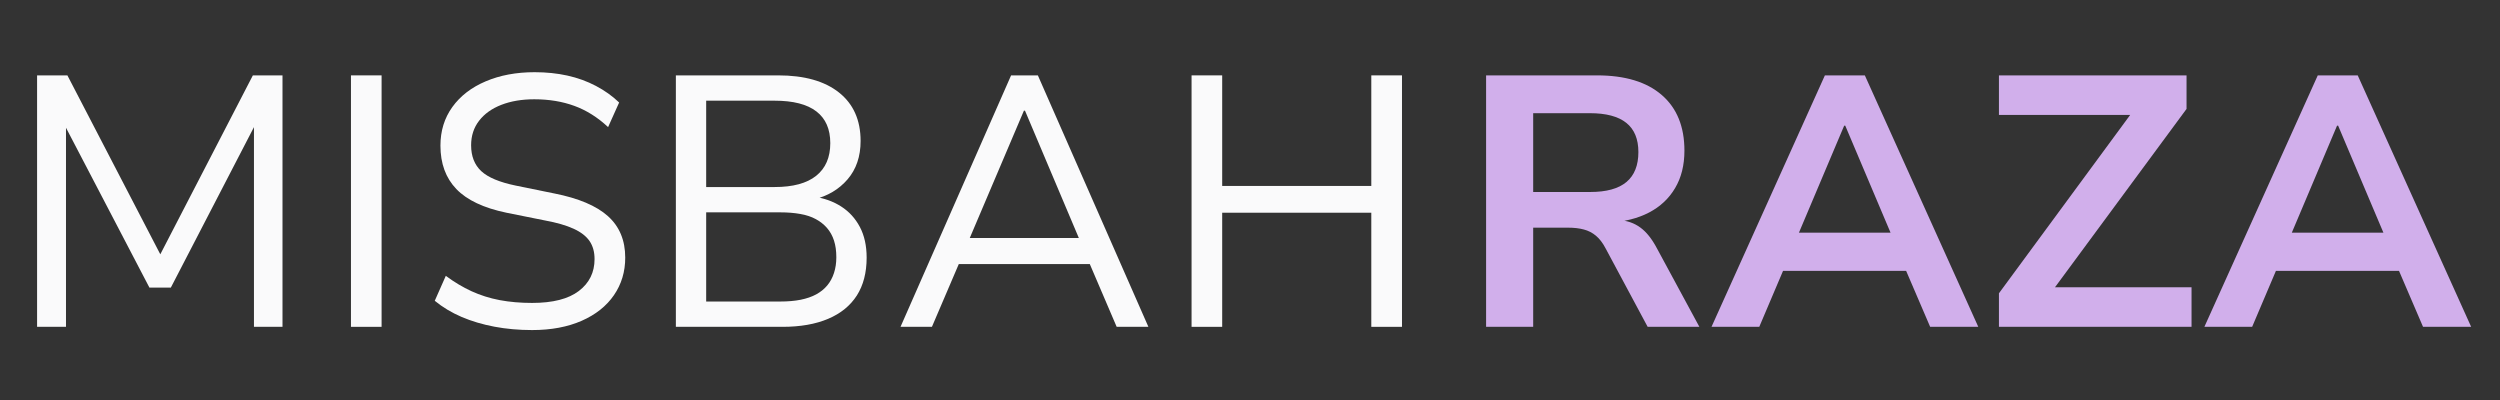 <?xml version="1.0" encoding="UTF-8"?>
<svg xmlns="http://www.w3.org/2000/svg" xmlns:xlink="http://www.w3.org/1999/xlink" width="1000" zoomAndPan="magnify" viewBox="0 0 750 120" height="160" preserveAspectRatio="xMidYMid meet" version="1.0">
  <rect x="0" y="0" width="750" height="120" fill="#333333" stroke="none"/>
  <defs>
    <g></g>
  </defs>
  <g fill="#fafafb" fill-opacity="1">
    <g transform="translate(0.75, 98.05)">
      <g>
        <path d="M 10.375 0 L 10.375 -75.438 L 19.469 -75.438 L 48.359 -19.797 L 46.328 -19.797 L 75.109 -75.438 L 84 -75.438 L 84 0 L 75.438 0 L 75.438 -62.812 L 76.938 -62.812 L 50.5 -11.766 L 44.078 -11.766 L 17.438 -62.812 L 19.047 -62.812 L 19.047 0 Z M 10.375 0 "></path>
      </g>
    </g>
  </g>
  <g fill="#fafafb" fill-opacity="1">
    <g transform="translate(95.117, 98.05)">
      <g>
        <path d="M 10.172 0 L 10.172 -75.438 L 19.359 -75.438 L 19.359 0 Z M 10.172 0 "></path>
      </g>
    </g>
  </g>
  <g fill="#fafafb" fill-opacity="1">
    <g transform="translate(124.647, 98.05)">
      <g>
        <path d="M 34.984 0.969 C 30.992 0.969 27.211 0.629 23.641 -0.047 C 20.078 -0.723 16.797 -1.703 13.797 -2.984 C 10.805 -4.273 8.133 -5.883 5.781 -7.812 L 9.094 -15.297 C 11.594 -13.441 14.16 -11.906 16.797 -10.688 C 19.441 -9.477 22.258 -8.586 25.25 -8.016 C 28.25 -7.453 31.492 -7.172 34.984 -7.172 C 41.191 -7.172 45.863 -8.363 49 -10.75 C 52.145 -13.145 53.719 -16.336 53.719 -20.328 C 53.719 -22.473 53.219 -24.273 52.219 -25.734 C 51.219 -27.191 49.629 -28.422 47.453 -29.422 C 45.273 -30.422 42.441 -31.242 38.953 -31.891 L 27.281 -34.234 C 20.438 -35.66 15.426 -38.031 12.25 -41.344 C 9.07 -44.664 7.484 -49.004 7.484 -54.359 C 7.484 -58.773 8.676 -62.641 11.062 -65.953 C 13.457 -69.273 16.797 -71.844 21.078 -73.656 C 25.359 -75.477 30.242 -76.391 35.734 -76.391 C 39.234 -76.391 42.516 -76.051 45.578 -75.375 C 48.648 -74.695 51.504 -73.66 54.141 -72.266 C 56.773 -70.879 59.094 -69.223 61.094 -67.297 L 57.781 -59.922 C 54.645 -62.848 51.273 -64.969 47.672 -66.281 C 44.066 -67.602 40.051 -68.266 35.625 -68.266 C 31.914 -68.266 28.633 -67.711 25.781 -66.609 C 22.926 -65.504 20.695 -63.914 19.094 -61.844 C 17.488 -59.781 16.688 -57.32 16.688 -54.469 C 16.688 -51.188 17.703 -48.598 19.734 -46.703 C 21.773 -44.816 25.219 -43.375 30.062 -42.375 L 41.625 -40.016 C 48.895 -38.586 54.258 -36.32 57.719 -33.219 C 61.188 -30.113 62.922 -25.961 62.922 -20.766 C 62.922 -16.547 61.797 -12.797 59.547 -9.516 C 57.297 -6.234 54.066 -3.664 49.859 -1.812 C 45.648 0.039 40.691 0.969 34.984 0.969 Z M 34.984 0.969 "></path>
      </g>
    </g>
  </g>
  <g fill="#fafafb" fill-opacity="1">
    <g transform="translate(192.587, 98.05)">
      <g>
        <path d="M 10.172 0 L 10.172 -75.438 L 40.875 -75.438 C 48.719 -75.438 54.797 -73.723 59.109 -70.297 C 63.43 -66.867 65.594 -62.02 65.594 -55.75 C 65.594 -51.113 64.289 -47.281 61.688 -44.25 C 59.082 -41.219 55.676 -39.203 51.469 -38.203 L 51.469 -39.062 C 54.602 -38.625 57.363 -37.641 59.75 -36.109 C 62.145 -34.578 64.02 -32.523 65.375 -29.953 C 66.727 -27.391 67.406 -24.328 67.406 -20.766 C 67.406 -16.266 66.426 -12.477 64.469 -9.406 C 62.508 -6.344 59.641 -4.008 55.859 -2.406 C 52.078 -0.801 47.508 0 42.156 0 Z M 19.266 -7.594 L 41.516 -7.594 C 43.797 -7.594 45.828 -7.77 47.609 -8.125 C 49.398 -8.488 50.953 -9.023 52.266 -9.734 C 53.586 -10.453 54.691 -11.344 55.578 -12.406 C 56.473 -13.477 57.148 -14.727 57.609 -16.156 C 58.078 -17.582 58.312 -19.148 58.312 -20.859 C 58.312 -22.785 58.078 -24.461 57.609 -25.891 C 57.148 -27.316 56.457 -28.566 55.531 -29.641 C 54.602 -30.711 53.477 -31.602 52.156 -32.312 C 50.844 -33.031 49.289 -33.547 47.5 -33.859 C 45.719 -34.18 43.723 -34.344 41.516 -34.344 L 19.266 -34.344 Z M 19.266 -41.938 L 39.797 -41.938 C 45.297 -41.938 49.453 -43.062 52.266 -45.312 C 55.086 -47.562 56.5 -50.828 56.5 -55.109 C 56.5 -59.316 55.109 -62.488 52.328 -64.625 C 49.547 -66.77 45.367 -67.844 39.797 -67.844 L 19.266 -67.844 Z M 19.266 -41.938 "></path>
      </g>
    </g>
  </g>
  <g fill="#fafafb" fill-opacity="1">
    <g transform="translate(267.375, 98.05)">
      <g>
        <path d="M 2.781 0 L 35.953 -75.438 L 43.984 -75.438 L 77.141 0 L 67.625 0 L 58.422 -21.5 L 62.922 -18.828 L 16.906 -18.828 L 21.406 -21.5 L 12.203 0 Z M 39.797 -64.844 L 22.688 -24.609 L 20.109 -26.641 L 59.703 -26.641 L 57.141 -24.609 L 40.125 -64.844 Z M 39.797 -64.844 "></path>
      </g>
    </g>
  </g>
  <g fill="#fafafb" fill-opacity="1">
    <g transform="translate(347.298, 98.05)">
      <g>
        <path d="M 10.172 0 L 10.172 -75.438 L 19.359 -75.438 L 19.359 -42.266 L 64.094 -42.266 L 64.094 -75.438 L 73.297 -75.438 L 73.297 0 L 64.094 0 L 64.094 -34.234 L 19.359 -34.234 L 19.359 0 Z M 10.172 0 "></path>
      </g>
    </g>
  </g>
  <g fill="#d1afeb" fill-opacity="1">
    <g transform="translate(436.735, 98.05)">
      <g>
        <path d="M 9.094 0 L 9.094 -75.438 L 42.375 -75.438 C 50.789 -75.438 57.266 -73.473 61.797 -69.547 C 66.328 -65.629 68.594 -60.066 68.594 -52.859 C 68.594 -48.504 67.66 -44.758 65.797 -41.625 C 63.941 -38.488 61.336 -36.047 57.984 -34.297 C 54.641 -32.547 50.613 -31.531 45.906 -31.25 L 46.547 -32.094 L 49.109 -32 C 51.461 -31.852 53.547 -31.117 55.359 -29.797 C 57.18 -28.473 58.844 -26.391 60.344 -23.547 L 73.078 0 L 57.562 0 L 44.938 -23.547 C 44.082 -25.18 43.117 -26.441 42.047 -27.328 C 40.984 -28.223 39.77 -28.848 38.406 -29.203 C 37.051 -29.566 35.484 -29.75 33.703 -29.75 L 23.219 -29.75 L 23.219 0 Z M 23.219 -40.453 L 40.344 -40.453 C 45.188 -40.453 48.801 -41.445 51.188 -43.438 C 53.582 -45.438 54.781 -48.438 54.781 -52.438 C 54.781 -56.352 53.566 -59.273 51.141 -61.203 C 48.723 -63.129 45.086 -64.094 40.234 -64.094 L 23.219 -64.094 Z M 23.219 -40.453 "></path>
      </g>
    </g>
  </g>
  <g fill="#d1afeb" fill-opacity="1">
    <g transform="translate(512.593, 98.05)">
      <g>
        <path d="M 0.859 0 L 34.875 -75.438 L 46.859 -75.438 L 80.891 0 L 66.453 0 L 57.359 -21.188 L 63.344 -16.797 L 18.188 -16.797 L 24.188 -21.188 L 15.188 0 Z M 40.656 -60.344 L 25.688 -24.938 L 22.891 -28.25 L 58.641 -28.25 L 55.969 -24.938 L 40.984 -60.344 Z M 40.656 -60.344 "></path>
      </g>
    </g>
  </g>
  <g fill="#d1afeb" fill-opacity="1">
    <g transform="translate(594.228, 98.05)">
      <g>
        <path d="M 5.453 0 L 5.453 -10.062 L 48.359 -68.375 L 48.906 -63.562 L 5.453 -63.562 L 5.453 -75.438 L 61.734 -75.438 L 61.734 -65.375 L 18.719 -7.062 L 18.188 -11.875 L 63.234 -11.875 L 63.234 0 Z M 5.453 0 "></path>
      </g>
    </g>
  </g>
  <g fill="#d1afeb" fill-opacity="1">
    <g transform="translate(660.456, 98.05)">
      <g>
        <path d="M 0.859 0 L 34.875 -75.438 L 46.859 -75.438 L 80.891 0 L 66.453 0 L 57.359 -21.188 L 63.344 -16.797 L 18.188 -16.797 L 24.188 -21.188 L 15.188 0 Z M 40.656 -60.344 L 25.688 -24.938 L 22.891 -28.25 L 58.641 -28.25 L 55.969 -24.938 L 40.984 -60.344 Z M 40.656 -60.344 "></path>
      </g>
    </g>
  </g>
</svg>
